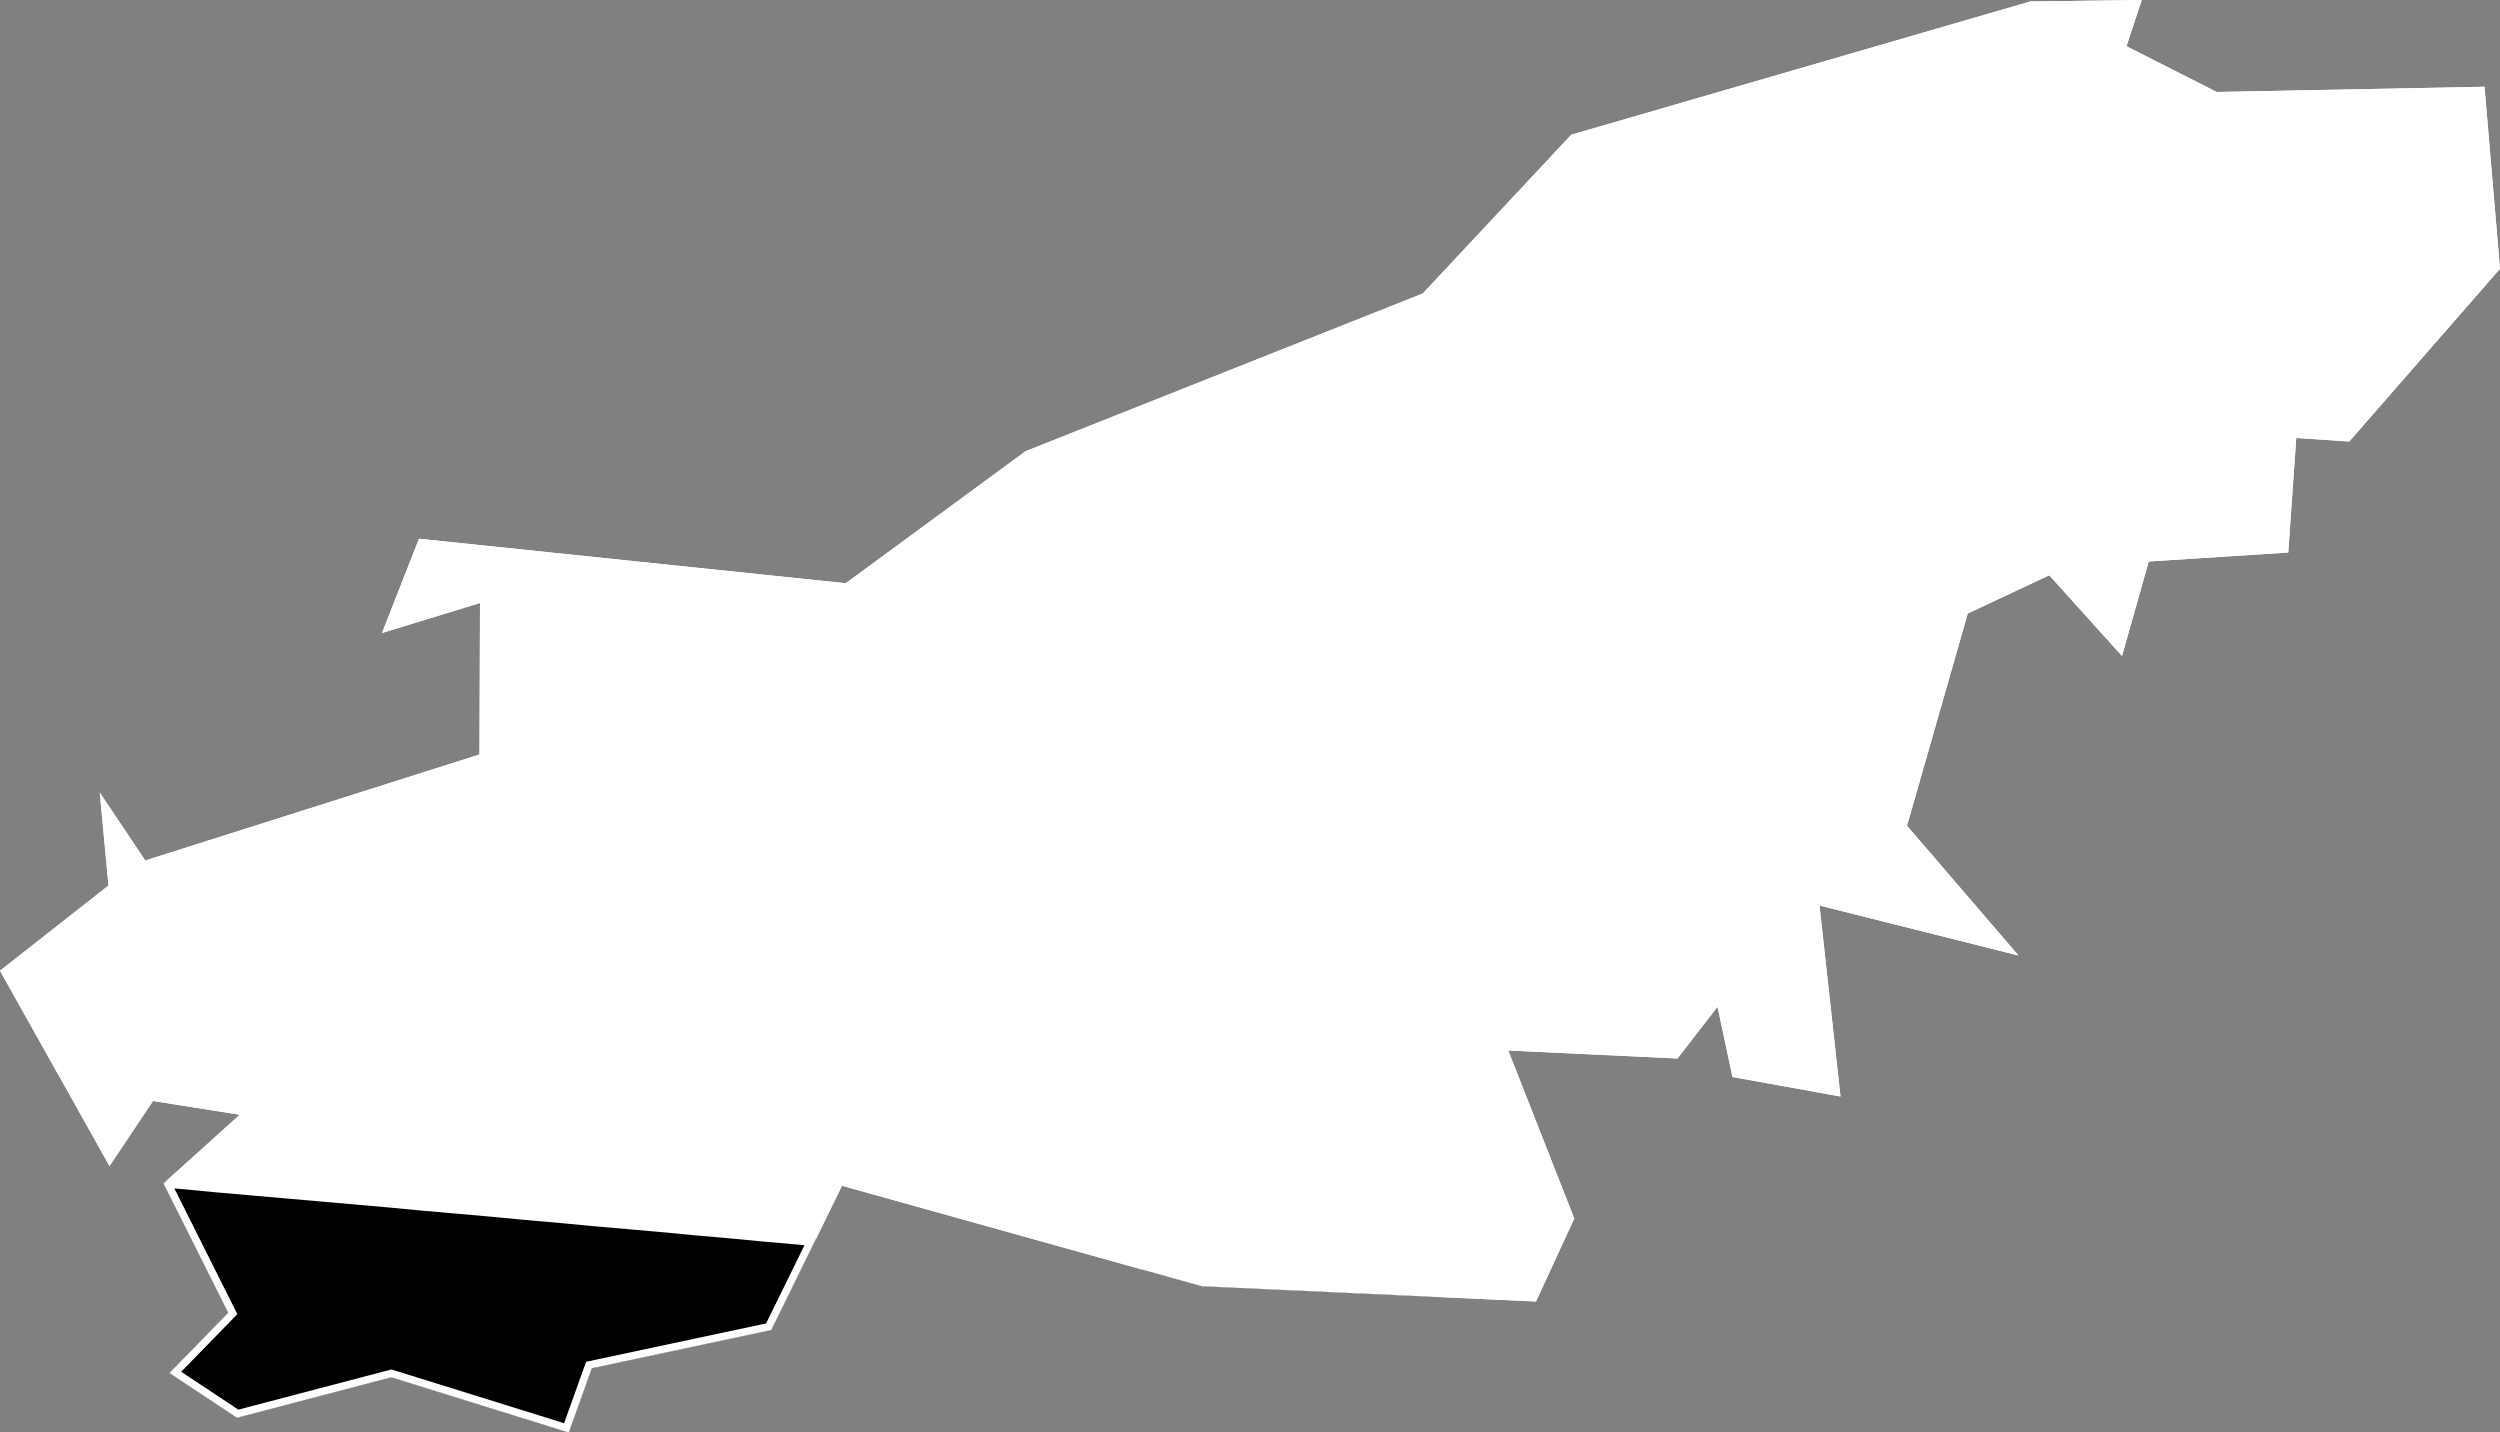 <svg xmlns="http://www.w3.org/2000/svg" xmlns:xlink="http://www.w3.org/1999/xlink" viewBox="0 0 1000 573">
             <rect x="0" y="0" width="1000" height="573" fill="#808080" stroke="none"/>
             <defs>
               <path id="area" d="M 993.8 34.7 L 1000 107.5 939.7 176.6 918.5 175.2 915.3 221 859.5 224.6 848.8 262.4 819.7 230.1 787.1 245.4 762.8 330.3 807.4 382.2 727.8 362.2 736.2 438.6 693 430.8 687 402.7 671 423.4 603.3 420.2 629.7 487.4 614.4 520.6 480.8 514.5 336.8 474.3 308.5 532 236.7 547.3 227.5 573 156.5 550.9 94.8 567.1 67.8 549.2 91.3 525.1 65.4 473.4 95.9 445.9 61.2 440.4 43.8 466.4 0 388.3 43.4 354.2 39.9 317 58.1 344.2 191.8 301.8 192 241.2 152.8 253.2 167.6 215.5 338.3 233.3 410.2 180.5 569.1 117.4 628.5 53.9 812.1 0.6 856.7 0 850.6 18.5 886.7 36.8 Z" />
               <clipPath id="clip">
                 <use xlink:href="#area"/>
               </clipPath>
             </defs>
             <g>
               <use xlink:href="#area" fill="white" stroke="white" stroke-width="6" clip-path="url(#clip)"/>
               <path d="M 469.4 508.8 L 483.1 510.1 496.7 511.4 510.4 512.7 524.1 514 537.8 515.2 551.4 516.5 565.1 517.8 575.4 518.8 480.8 514.5 456 507.6 Z M 72.5 472.6 L 86.2 473.9 99.9 475.1 113.6 476.3 127.3 477.5 141 478.7 154.7 479.9 168.4 481.2 182 482.4 195.7 483.6 209.4 484.9 223.1 486.1 236.8 487.4 250.5 488.6 264.2 489.8 277.8 491.1 291.5 492.3 305.2 493.6 318.9 494.8 326.4 495.5 308.5 532 236.7 547.3 227.5 573 156.5 550.9 94.8 567.1 67.8 549.2 91.3 525.1 65.4 473.4 66.8 472.1 Z" fill="black" stroke="white" stroke-width="6" clip-path="url(#clip)" />
             </g>
           </svg>